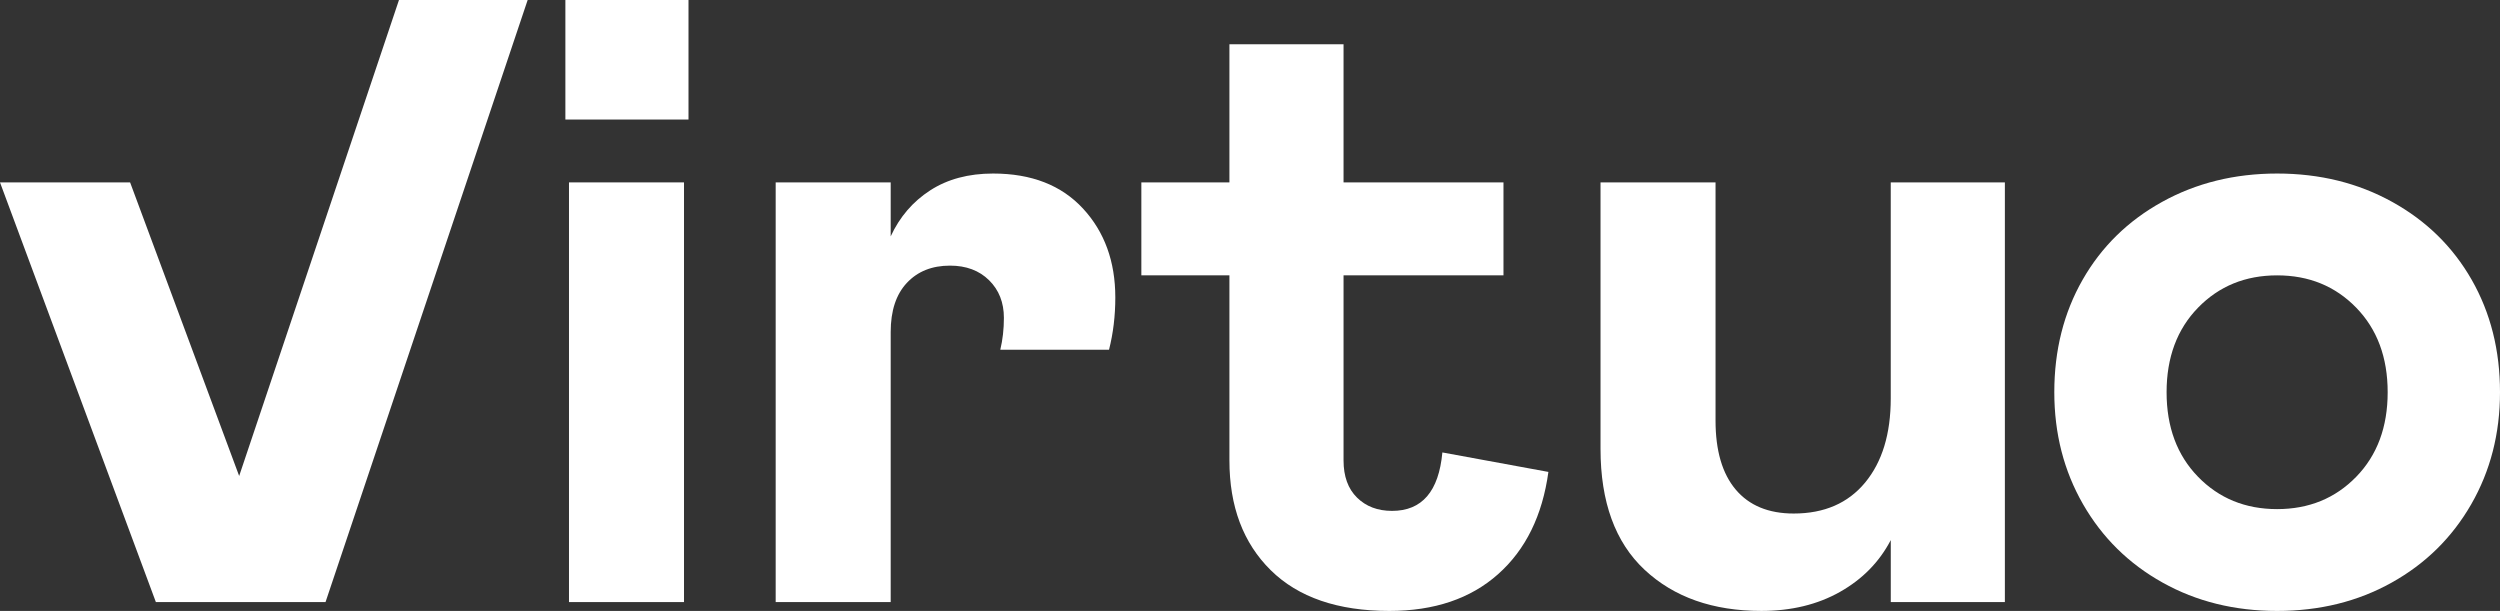 <svg width="311" height="76" viewBox="0 0 311 76" fill="none" xmlns="http://www.w3.org/2000/svg">
<rect x="0" y="0" width="311" height="76" fill="#333333" stroke="none"/>
<path d="M85.649 0V14.87H70.334V0H85.649ZM85.09 74.898H70.782V22.69H85.09V74.898Z" fill="white"/>
<path d="M110.8 29.408C111.918 26.985 113.557 25.076 115.718 23.68C117.878 22.285 120.486 21.588 123.542 21.588C128.31 21.588 132.037 23.039 134.72 25.939C137.402 28.838 138.745 32.529 138.745 37.007C138.745 39.283 138.485 41.45 137.963 43.507H124.437C124.736 42.259 124.885 40.935 124.885 39.543C124.885 37.633 124.27 36.073 123.041 34.861C121.811 33.649 120.19 33.044 118.179 33.044C115.943 33.044 114.154 33.759 112.813 35.192C111.472 36.623 110.802 38.662 110.802 41.304V74.898H96.494V22.69H110.802V29.408H110.8Z" fill="white"/>
<path d="M152.94 57.276V34.255H141.984V22.69H152.94V5.506H167.137V22.69H187.033V34.255H167.137V57.276C167.137 59.259 167.696 60.802 168.814 61.902C169.932 63.004 171.384 63.554 173.173 63.554C176.899 63.554 178.986 61.13 179.431 56.283L192.621 58.707C191.875 64.142 189.788 68.381 186.362 71.428C182.935 74.475 178.427 76 172.836 76C166.426 76 161.508 74.312 158.081 70.934C154.655 67.556 152.94 63.002 152.94 57.276Z" fill="white"/>
<path d="M249.408 74.898H235.212V67.187C233.795 69.903 231.69 72.052 228.895 73.63C226.1 75.209 222.841 75.998 219.115 75.998C213.079 75.998 208.235 74.29 204.582 70.876C200.932 67.462 199.105 62.45 199.105 55.841V22.69H213.413V52.318C213.413 56.062 214.251 58.926 215.928 60.909C217.605 62.892 220.008 63.883 223.138 63.883C226.937 63.883 229.899 62.597 232.024 60.028C234.147 57.457 235.209 53.97 235.209 49.565V22.69H249.406V74.898H249.408Z" fill="white"/>
<path d="M259.132 62.727C256.746 58.577 255.555 53.934 255.555 48.794C255.555 43.58 256.728 38.917 259.076 34.805C261.423 30.694 264.72 27.463 268.969 25.114C273.217 22.764 277.985 21.588 283.277 21.588C288.569 21.588 293.338 22.762 297.585 25.114C301.833 27.463 305.131 30.694 307.479 34.805C309.826 38.917 311 43.58 311 48.794C311 53.934 309.808 58.577 307.423 62.727C305.038 66.876 301.741 70.125 297.529 72.474C293.32 74.824 288.569 76 283.277 76C277.985 76 273.235 74.826 269.025 72.474C264.813 70.125 261.517 66.876 259.132 62.727ZM297.026 48.794C297.026 44.461 295.721 40.956 293.113 38.275C290.505 35.594 287.226 34.255 283.275 34.255C279.326 34.255 276.048 35.594 273.437 38.275C270.829 40.956 269.524 44.461 269.524 48.794C269.524 53.127 270.829 56.632 273.437 59.313C276.045 61.993 279.324 63.333 283.275 63.333C287.224 63.333 290.502 61.993 293.113 59.313C295.723 56.632 297.026 53.127 297.026 48.794Z" fill="white"/>
<path d="M40.496 74.898L65.641 0H49.632L29.752 59.212L16.185 22.69H0L19.39 74.898H40.496Z" fill="white"/>
</svg>
